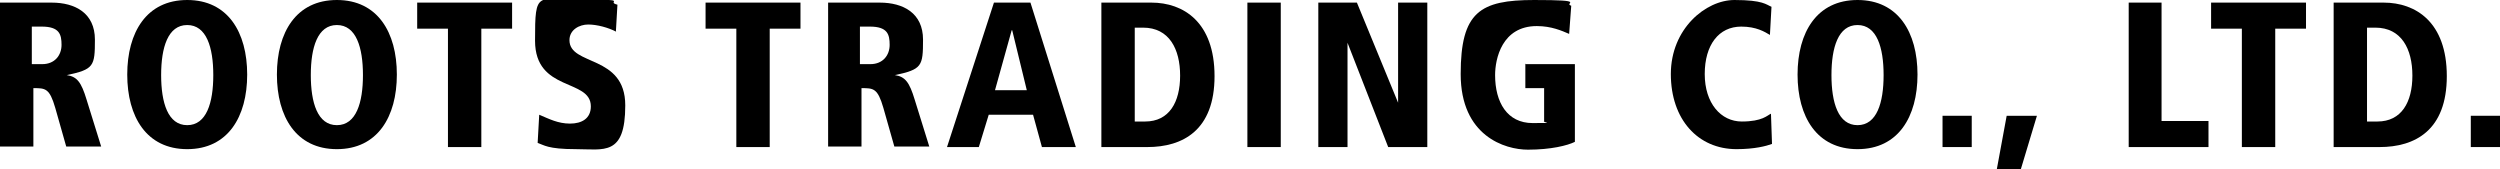 <?xml version="1.0" encoding="UTF-8"?>
<svg id="_レイヤー_1" xmlns="http://www.w3.org/2000/svg" width="479.4" height="32.5" version="1.1" viewBox="0 0 479.4 32.5">
  <!-- Generator: Adobe Illustrator 29.5.1, SVG Export Plug-In . SVG Version: 2.1.0 Build 141)  -->
  <path d="M0,.5h9.9c4.5,0,8.3,2,8.3,7.1s-.2,5.7-5.4,6.8h0c2,.3,2.8,1.4,3.8,4.7l2.8,9h-6.7l-2.1-7.4c-1.1-3.8-1.9-3.8-4.2-3.8v11.2H0V.5ZM6.1,12.3h2c2.4,0,3.7-1.7,3.7-3.7s-.4-3.5-3.8-3.5h-1.9v7.1Z"/>
  <path d="M35.9,0c7.8,0,11.5,6.2,11.5,14.3s-3.7,14.3-11.5,14.3-11.5-6.2-11.5-14.3S28.1,0,35.9,0ZM35.9,24c3.7,0,5-4.3,5-9.6s-1.3-9.6-5-9.6-5,4.3-5,9.6,1.3,9.6,5,9.6Z"/>
  <path d="M64.6,0c7.8,0,11.5,6.2,11.5,14.3s-3.7,14.3-11.5,14.3-11.5-6.2-11.5-14.3S56.8,0,64.6,0ZM64.6,24c3.7,0,5-4.3,5-9.6s-1.3-9.6-5-9.6-5,4.3-5,9.6,1.3,9.6,5,9.6Z"/>
  <path d="M85.9,5.5h-5.9V.5h18.2v5h-5.9v22.7h-6.4V5.5Z"/>
  <path d="M118.2,6.1c-1.5-.8-3.7-1.4-5.4-1.4s-3.6,1-3.6,3c0,5,10.7,2.7,10.7,12.5s-4.1,8.4-9.5,8.4-6.1-.8-7.3-1.2l.3-5.4c1.9.8,3.6,1.7,5.9,1.7s4-1,4-3.3c0-5.4-10.7-2.7-10.7-12.6s.3-7.9,9.4-7.9,4,.4,6.4,1l-.3,5.2Z"/>
  <path d="M141.2,5.5h-5.9V.5h18.2v5h-5.9v22.7h-6.4V5.5Z"/>
  <path d="M158.8.5h9.9c4.5,0,8.3,2,8.3,7.1s-.2,5.7-5.4,6.8h0c2,.3,2.8,1.4,3.8,4.7l2.8,9h-6.7l-2.1-7.4c-1.1-3.8-1.9-3.8-4.2-3.8v11.2h-6.4V.5ZM164.9,12.3h2c2.4,0,3.7-1.7,3.7-3.7s-.4-3.5-3.8-3.5h-1.9v7.1Z"/>
  <path d="M198.1,22h-8.5l-1.9,6.2h-6.1L190.6.5h7l8.7,27.7h-6.5l-1.7-6.2ZM194,5.8h0l-3.2,11.5h6.1l-2.8-11.5Z"/>
  <path d="M211.2.5h9.6c6.1,0,12.1,3.7,12.1,14.1s-6.1,13.6-12.9,13.6h-8.8V.5ZM217.6,23.3h2c4.6,0,6.7-3.7,6.7-8.8s-2.1-9.2-7.1-9.2h-1.6v18Z"/>
  <path d="M239.2.5h6.4v27.7h-6.4V.5Z"/>
  <path d="M252.7.5h7.5l7.9,19.2h0V.5h5.6v27.7h-7.5l-7.8-20h0v20h-5.6V.5Z"/>
  <path d="M292.4,12.3h9.6v14.9c-1.4.7-4.6,1.5-9,1.5s-12.9-2.6-12.9-14.5,3.7-14.2,14.1-14.2,5.5.6,7.1,1.1l-.4,5.4c-1.4-.6-3.4-1.5-6.2-1.5-6.7,0-8,6.3-8,9.4,0,5.2,2.3,9.2,7.2,9.2s1.7-.1,2.2-.4v-6.3h-3.6v-4.7Z"/>
  <path d="M339.4,6.7c-1-.6-2.6-1.6-5.5-1.6-4.3,0-7,3.5-7,9.1s3.1,9.1,7.1,9.1,4.9-1.2,5.6-1.5l.2,5.8c-1.1.4-3.3,1-6.8,1-7.4,0-12.6-5.7-12.6-14.4s6.7-14.2,12.2-14.2,6.1.9,7.1,1.3l-.3,5.4Z"/>
  <path d="M356.2,0c7.8,0,11.5,6.2,11.5,14.3s-3.7,14.3-11.5,14.3-11.5-6.2-11.5-14.3,3.7-14.3,11.5-14.3ZM356.2,24c3.7,0,5-4.3,5-9.6s-1.3-9.6-5-9.6-5,4.3-5,9.6,1.3,9.6,5,9.6Z"/>
  <path d="M372.5,22.2h5.6v6h-5.6v-6Z"/>
  <path d="M382.9,32.5h4.6l3.1-10.3h-5.8l-1.9,10.3Z"/>
  <path d="M408.1.5h6.4v22.7h9v5h-15.3V.5Z"/>
  <path d="M429.9,5.5h-5.9V.5h18.2v5h-5.9v22.7h-6.4V5.5Z"/>
  <path d="M447.5.5h9.6c6.1,0,12.1,3.7,12.1,14.1s-6.1,13.6-12.9,13.6h-8.8V.5ZM453.9,23.3h2c4.6,0,6.7-3.7,6.7-8.8s-2.1-9.2-7.1-9.2h-1.6v18Z"/>
  <path d="M473.8,22.2h5.6v6h-5.6v-6Z"/>
</svg>